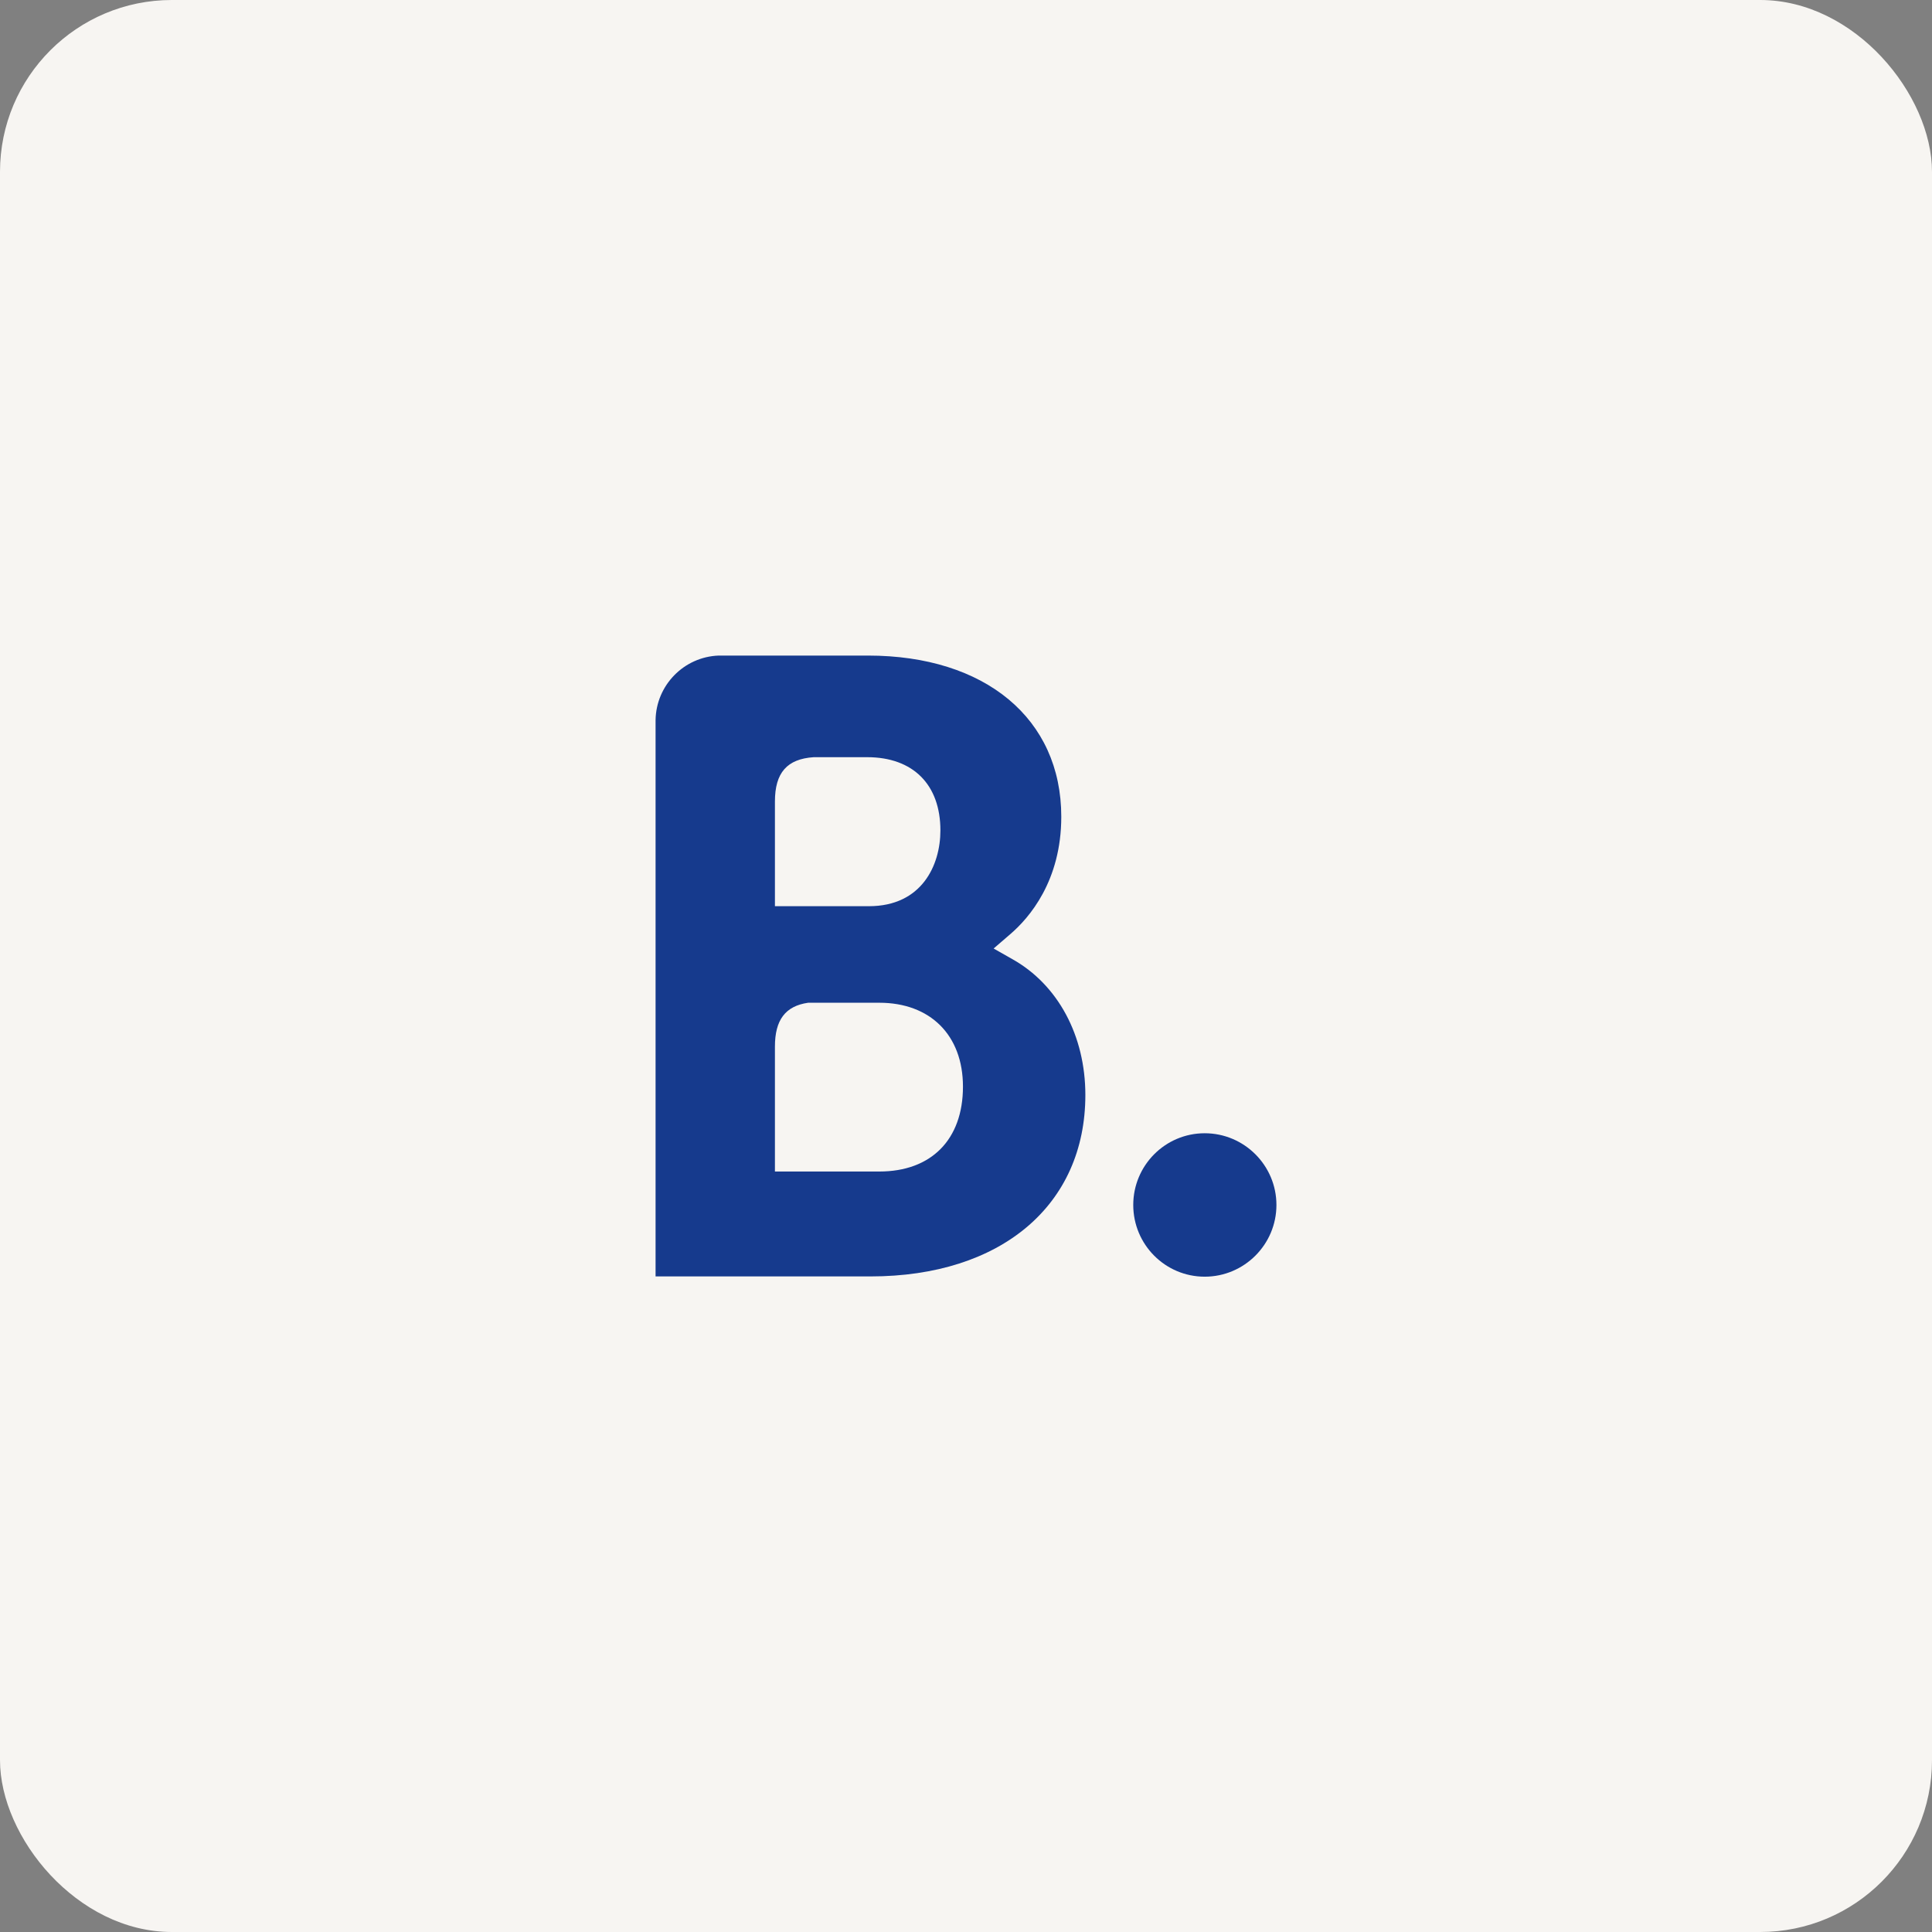 <?xml version="1.0" encoding="UTF-8"?>
<svg id="Layer_2" data-name="Layer 2" xmlns="http://www.w3.org/2000/svg" viewBox="0 0 76.24 76.24">
  <rect x="0" y="0" width="76.24" height="76.24" fill="#808080" stroke="none"/>
  <defs>
    <style>
      .cls-1 {
        fill: #f7f5f2;
      }

      .cls-2 {
        fill: #163a8d;
        fill-rule: evenodd;
      }
    </style>
  </defs>
  <g id="Layer_1-2" data-name="Layer 1">
    <g>
      <rect class="cls-1" width="76.24" height="76.24" rx="6.78" ry="6.78"/>
      <path class="cls-2" d="M44.72,47.55c0-1.56,1.26-2.83,2.82-2.83s2.83,1.27,2.83,2.83-1.27,2.83-2.83,2.83-2.82-1.27-2.82-2.83"/>
      <path class="cls-2" d="M34.7,46.23h-4.12v-4.93c0-1.05.41-1.6,1.31-1.73h2.81c2,0,3.3,1.27,3.3,3.31,0,2.1-1.26,3.35-3.3,3.35ZM30.58,32.93v-1.3c0-1.14.48-1.68,1.53-1.75h2.11c1.81,0,2.89,1.08,2.89,2.89,0,1.38-.74,2.99-2.82,2.99h-3.71v-2.85h0ZM39.95,37.85l-.74-.42.65-.56c.76-.65,2.02-2.11,2.02-4.64,0-3.87-3-6.36-7.63-6.36h-5.29s-.6,0-.6,0c-1.37.05-2.47,1.17-2.49,2.55v21.95h2.43s0,0,0,0h6.05c5.15,0,8.48-2.81,8.48-7.16,0-2.34-1.08-4.35-2.88-5.36h0Z"/>
    </g>
  </g>
</svg>